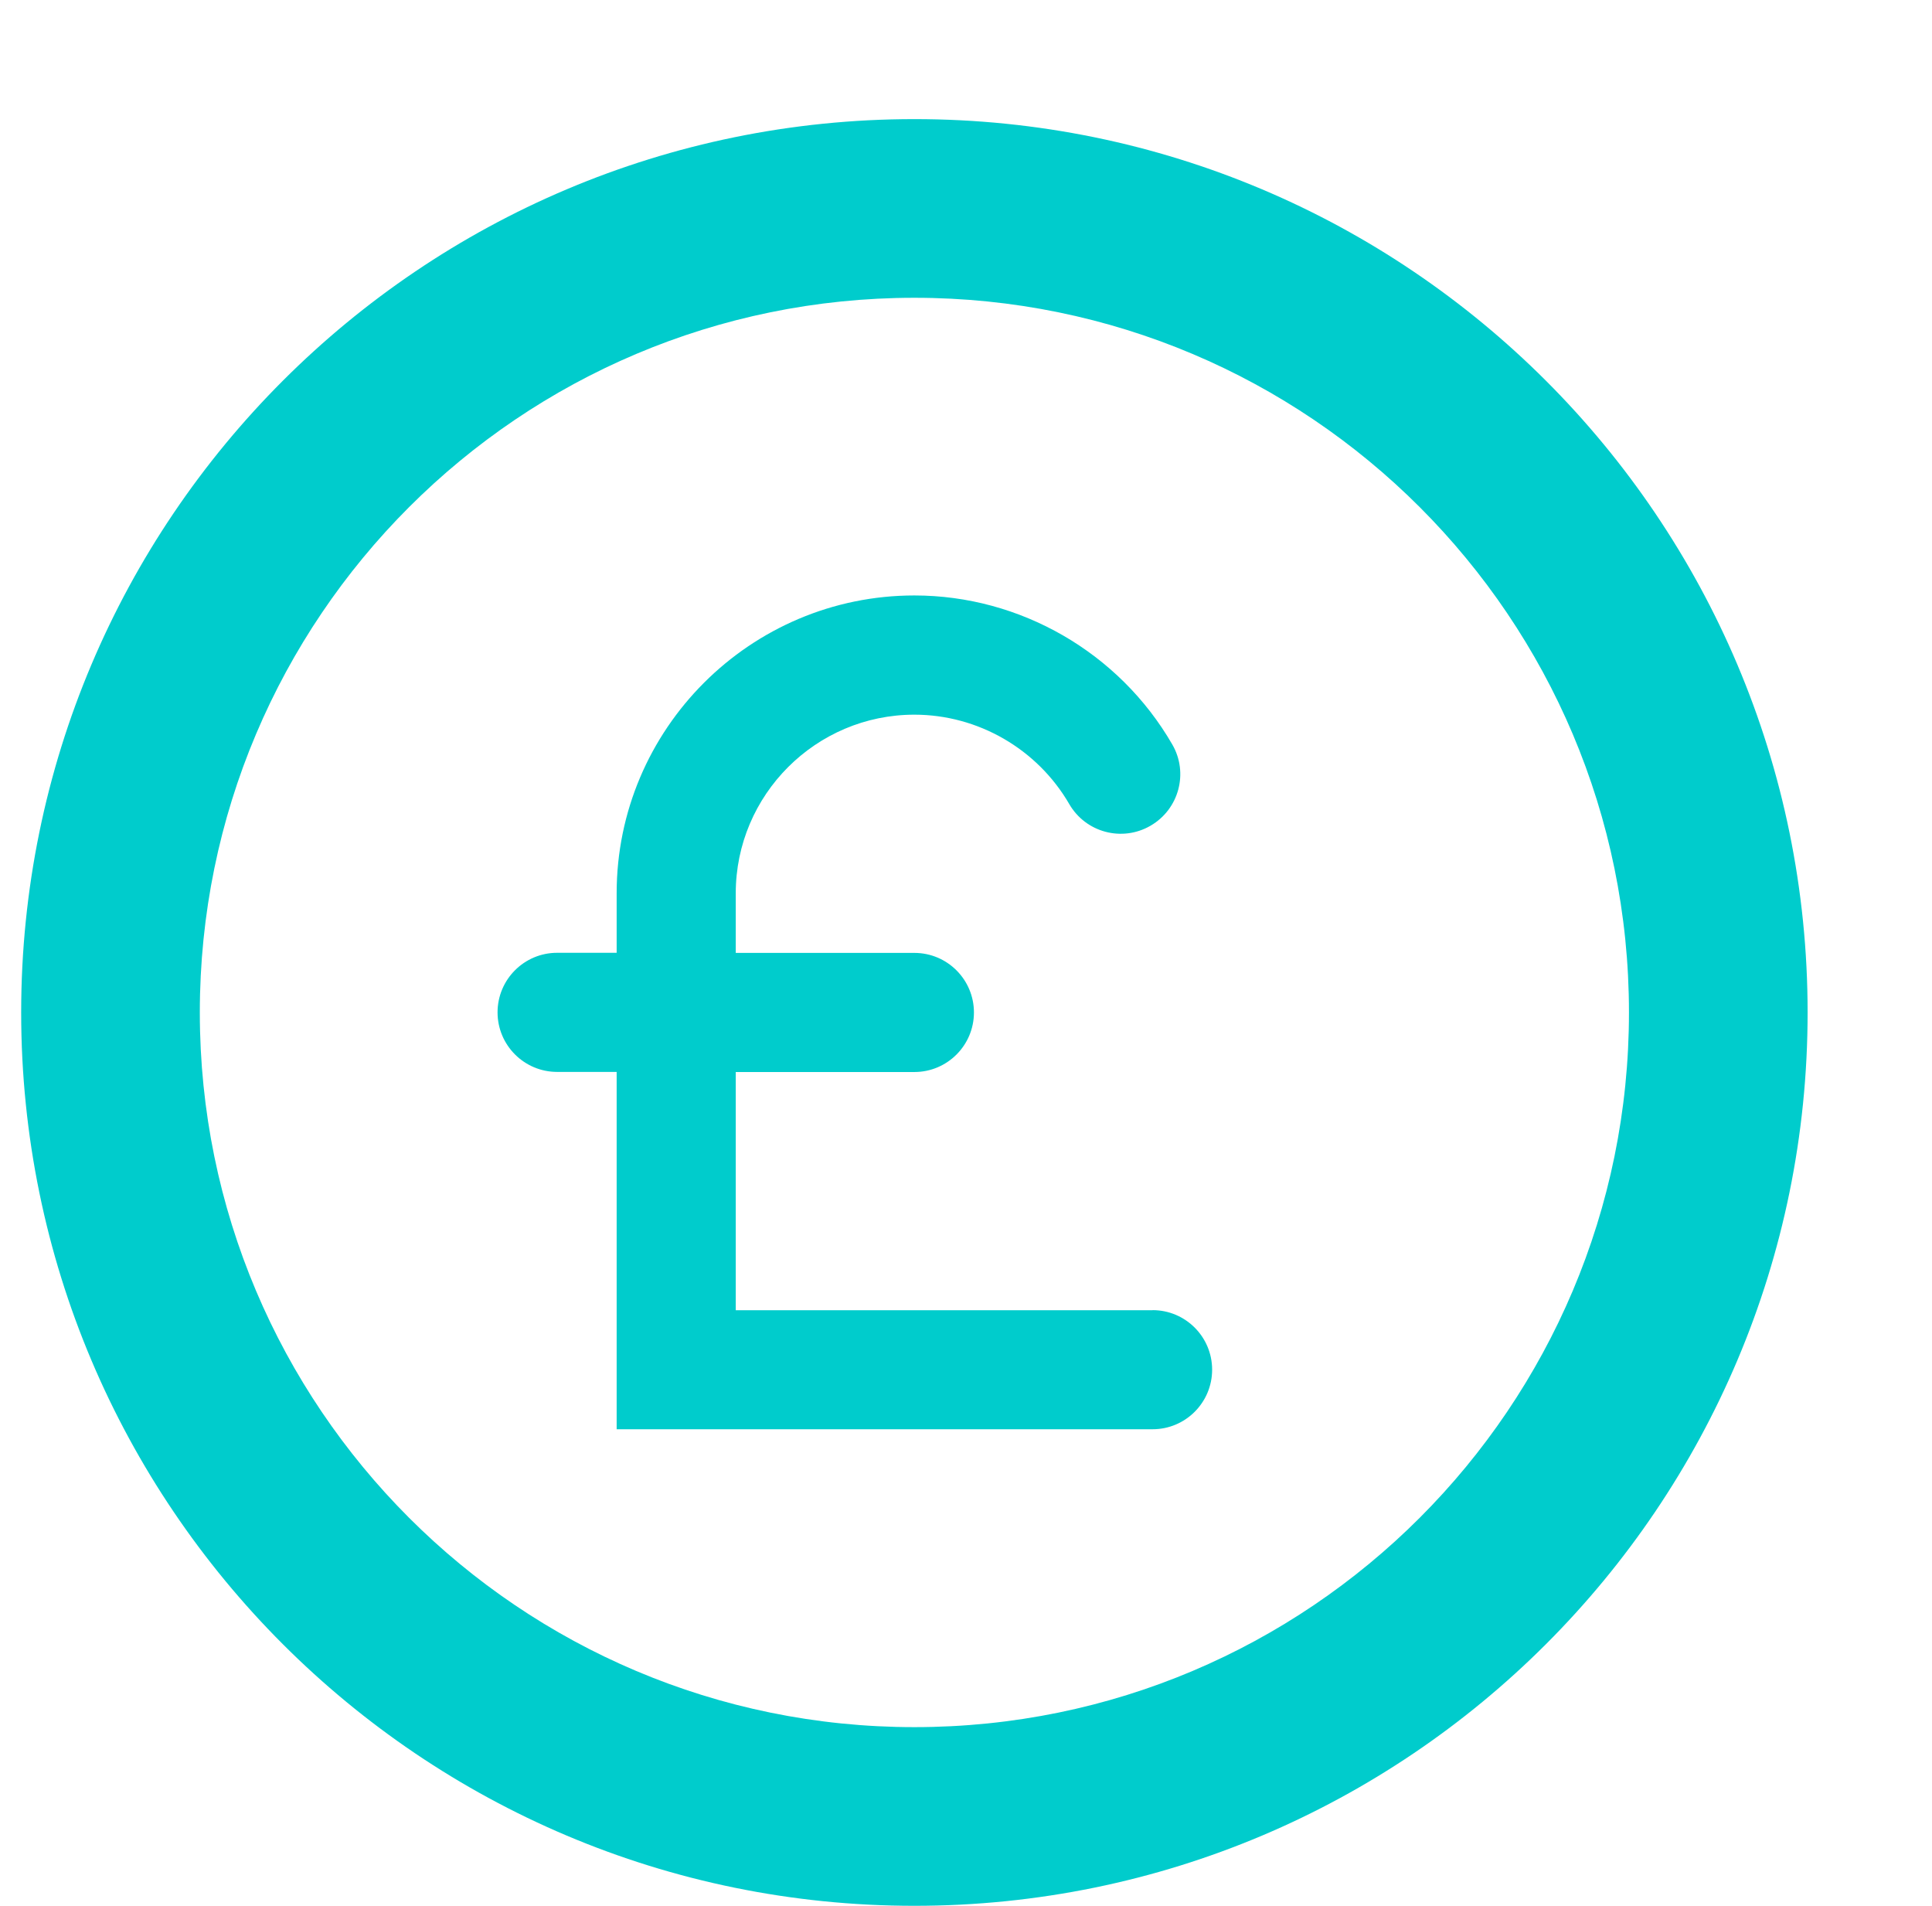 <svg width="73" height="72" viewBox="0 0 73 72" fill="none" xmlns="http://www.w3.org/2000/svg">
<g id="062-coin-pound" clip-path="url(#clip0_936_4656)">
<path id="Vector" d="M34.55 4.5C15.911 4.5 0.8 19.611 0.8 38.25C0.8 56.889 15.911 72 34.55 72C53.189 72 68.3 56.889 68.3 38.25C68.3 19.611 53.189 4.5 34.55 4.5ZM34.55 65.25C19.637 65.25 7.55 53.163 7.55 38.25C7.55 23.337 19.637 11.25 34.55 11.25C49.463 11.25 61.55 23.337 61.55 38.25C61.55 53.163 49.463 65.25 34.55 65.25Z" fill="#00CCCC"/>
<path id="Vector_2" d="M43.55 49.5H27.8V40.5H34.55C35.792 40.5 36.8 39.492 36.8 38.25C36.8 37.008 35.792 36 34.55 36H27.8V33.75C27.8 30.029 30.828 27 34.55 27C36.953 27 39.194 28.296 40.4 30.375C41.021 31.451 42.398 31.82 43.474 31.194C44.549 30.569 44.918 29.196 44.292 28.121C42.285 24.651 38.55 22.496 34.55 22.496C28.349 22.496 23.3 27.545 23.3 33.746V35.996H21.05C19.808 35.996 18.8 37.004 18.8 38.246C18.8 39.488 19.808 40.496 21.05 40.496H23.3V53.996H43.55C44.792 53.996 45.8 52.988 45.8 51.746C45.8 50.504 44.792 49.496 43.55 49.496V49.5Z" fill="#00CCCC"/>
</g>
<defs>
<clipPath id="clip0_936_4656">
<rect width="72" height="72" fill="white" transform="translate(0.8)"/>
</clipPath>
</defs>
</svg>
